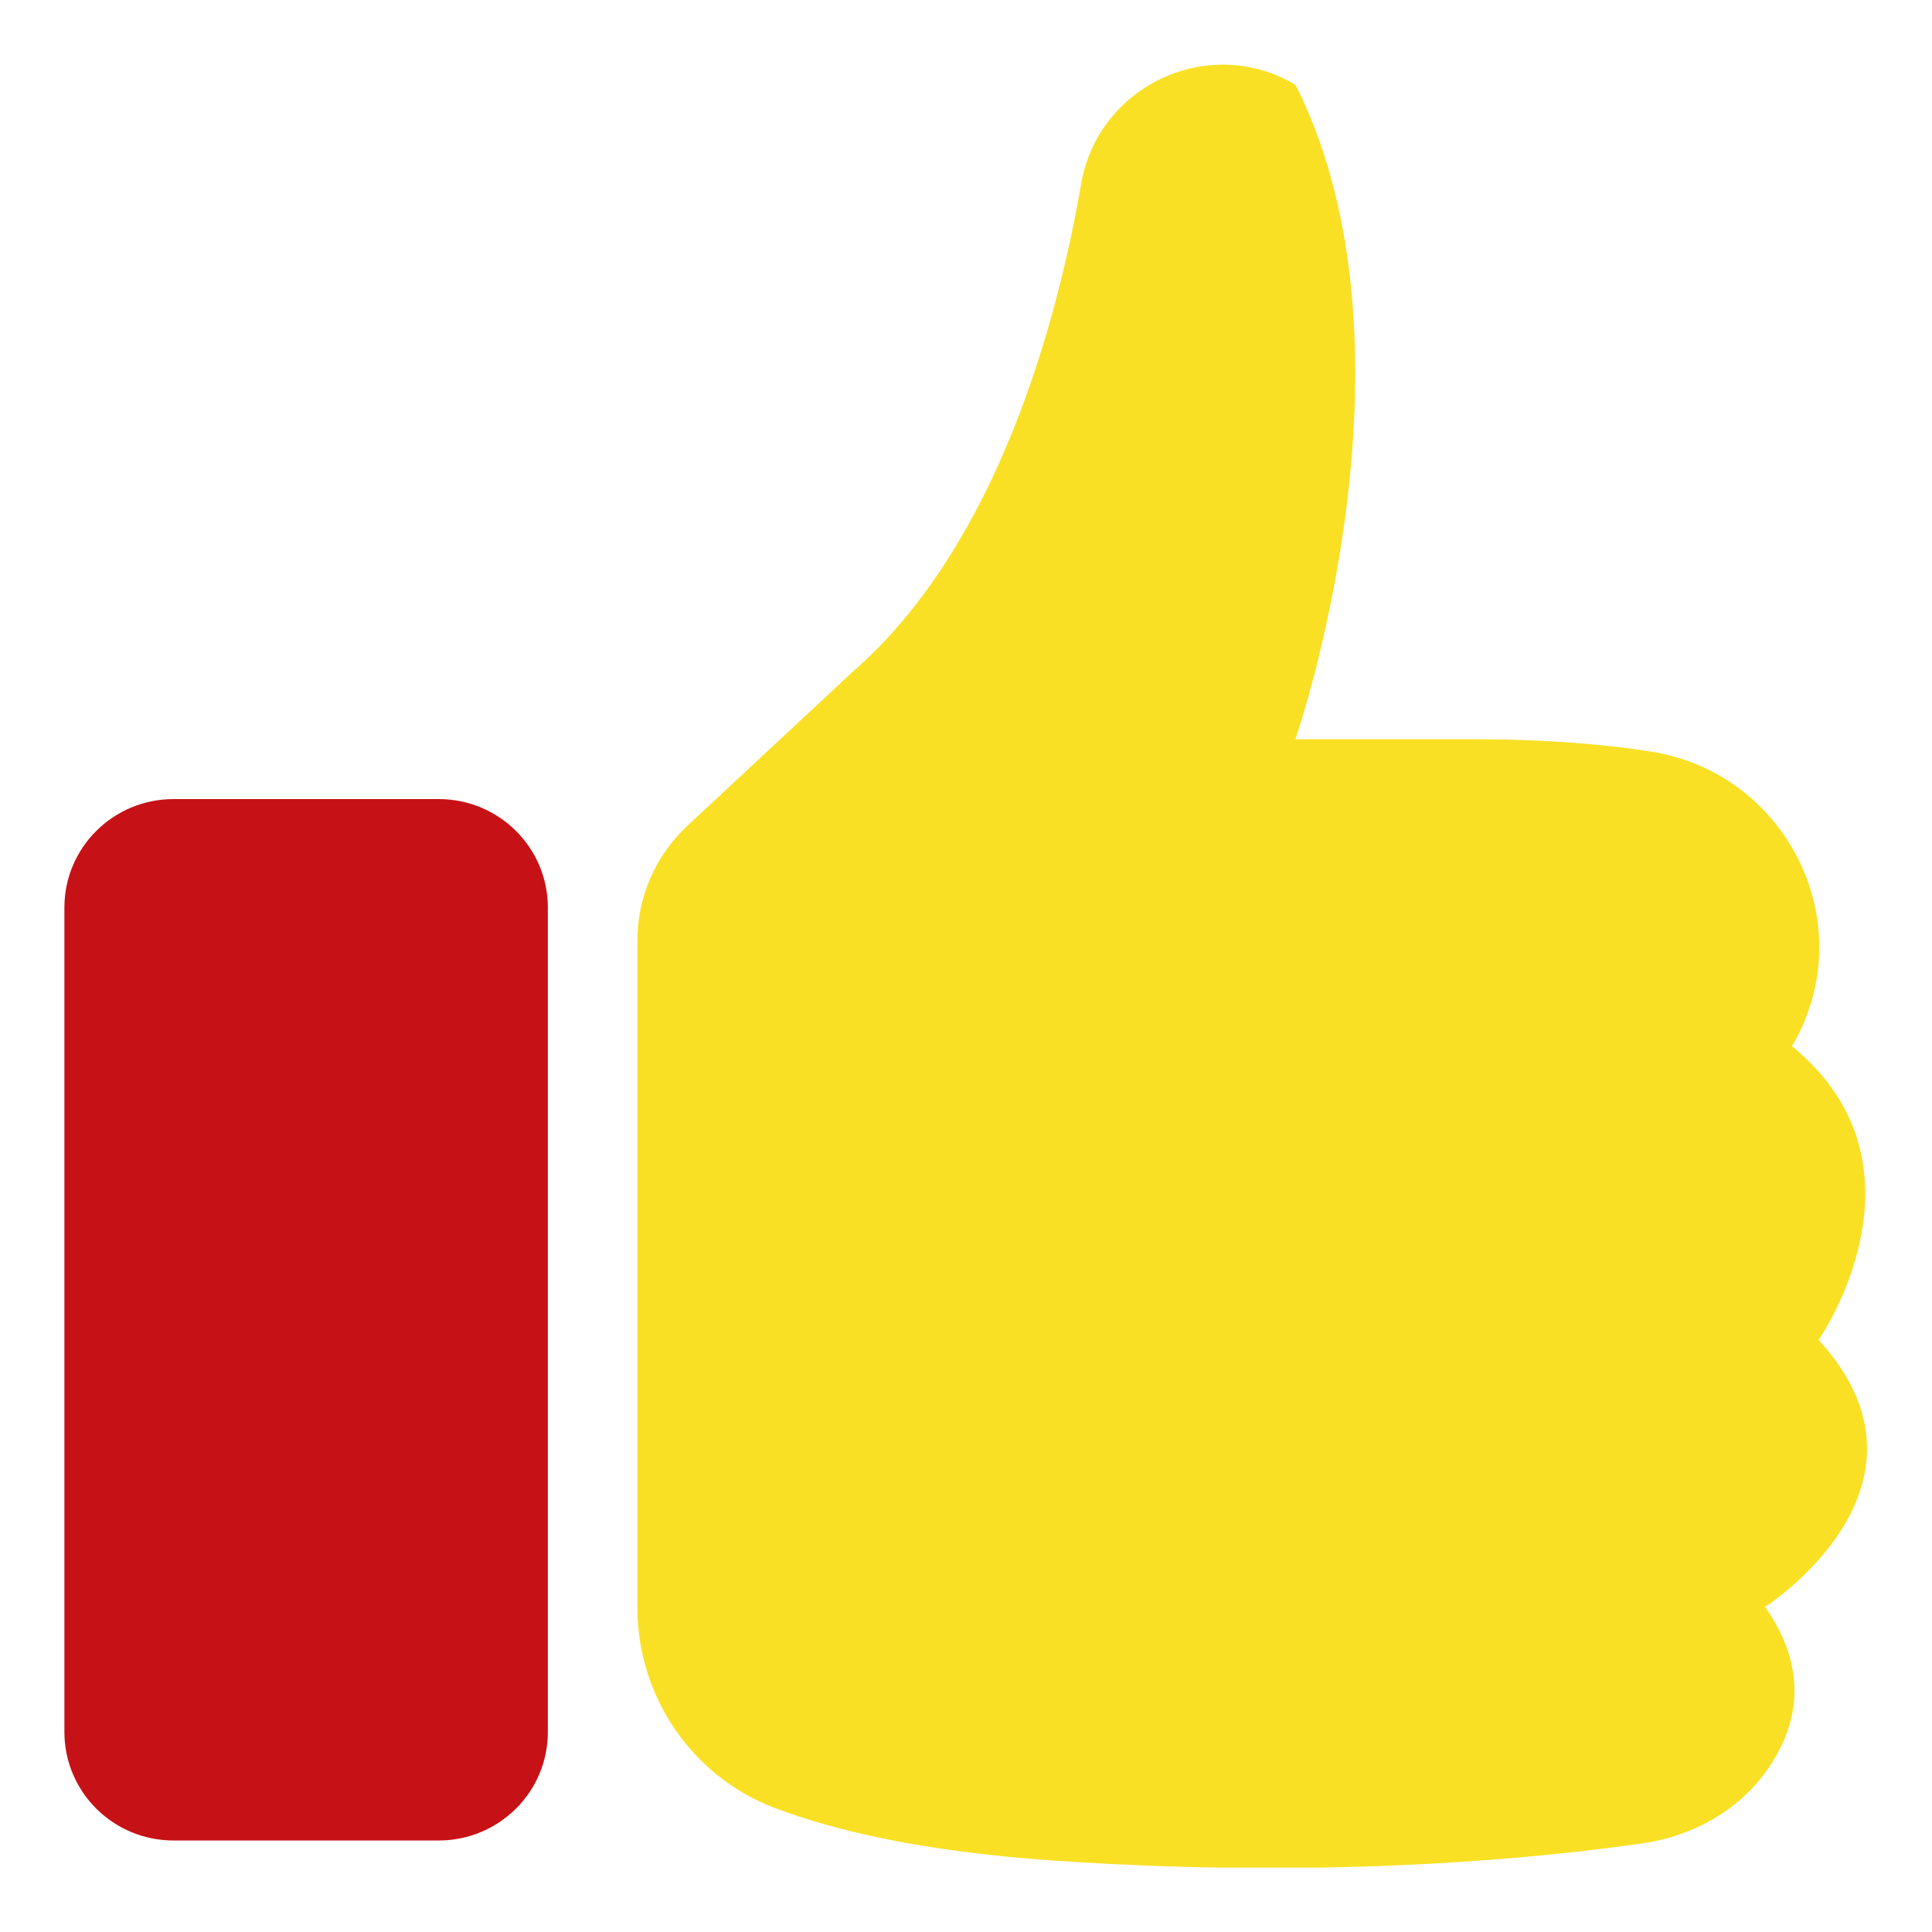<svg width="30" height="30" viewBox="0 0 30 30" fill="none" xmlns="http://www.w3.org/2000/svg">
<g clip-path="url(#clip0_64_2680)">
<path d="M20.117 11.471C20.117 11.471 22.187 5.502 20.139 1.36C20.124 1.327 20.099 1.305 20.069 1.287C20.069 1.287 20.062 1.287 20.058 1.283C18.718 0.539 17.043 1.356 16.787 2.859C16.436 4.892 15.524 8.447 13.235 10.436L10.671 12.825C10.179 13.286 9.897 13.929 9.897 14.601V24.959C9.897 26.335 10.737 27.584 12.03 28.074C12.986 28.437 14.366 28.753 16.36 28.891C20.767 29.192 24.067 28.833 25.531 28.619C26.291 28.506 26.992 28.114 27.433 27.493C27.875 26.872 28.138 25.99 27.408 24.952C27.408 24.952 30.325 23.086 28.24 20.806C28.24 20.806 30.117 18.112 27.824 16.245C27.824 16.245 27.861 16.191 27.912 16.089C28.865 14.241 27.704 11.998 25.641 11.671C24.973 11.565 24.053 11.478 22.822 11.478C19.485 11.478 20.113 11.478 20.113 11.478L20.117 11.471Z" fill="#F9E024"/>
<path d="M6.812 12.408H2.694C1.758 12.408 1 13.162 1 14.092V26.894C1 27.825 1.758 28.579 2.694 28.579H6.812C7.748 28.579 8.507 27.825 8.507 26.894V14.092C8.507 13.162 7.748 12.408 6.812 12.408Z" fill="#C61217"/>
</g>
<defs>
<clipPath id="clip0_64_2680">
<rect width="28" height="28" fill="white" transform="translate(1 1)"/>
</clipPath>
</defs>
</svg>
